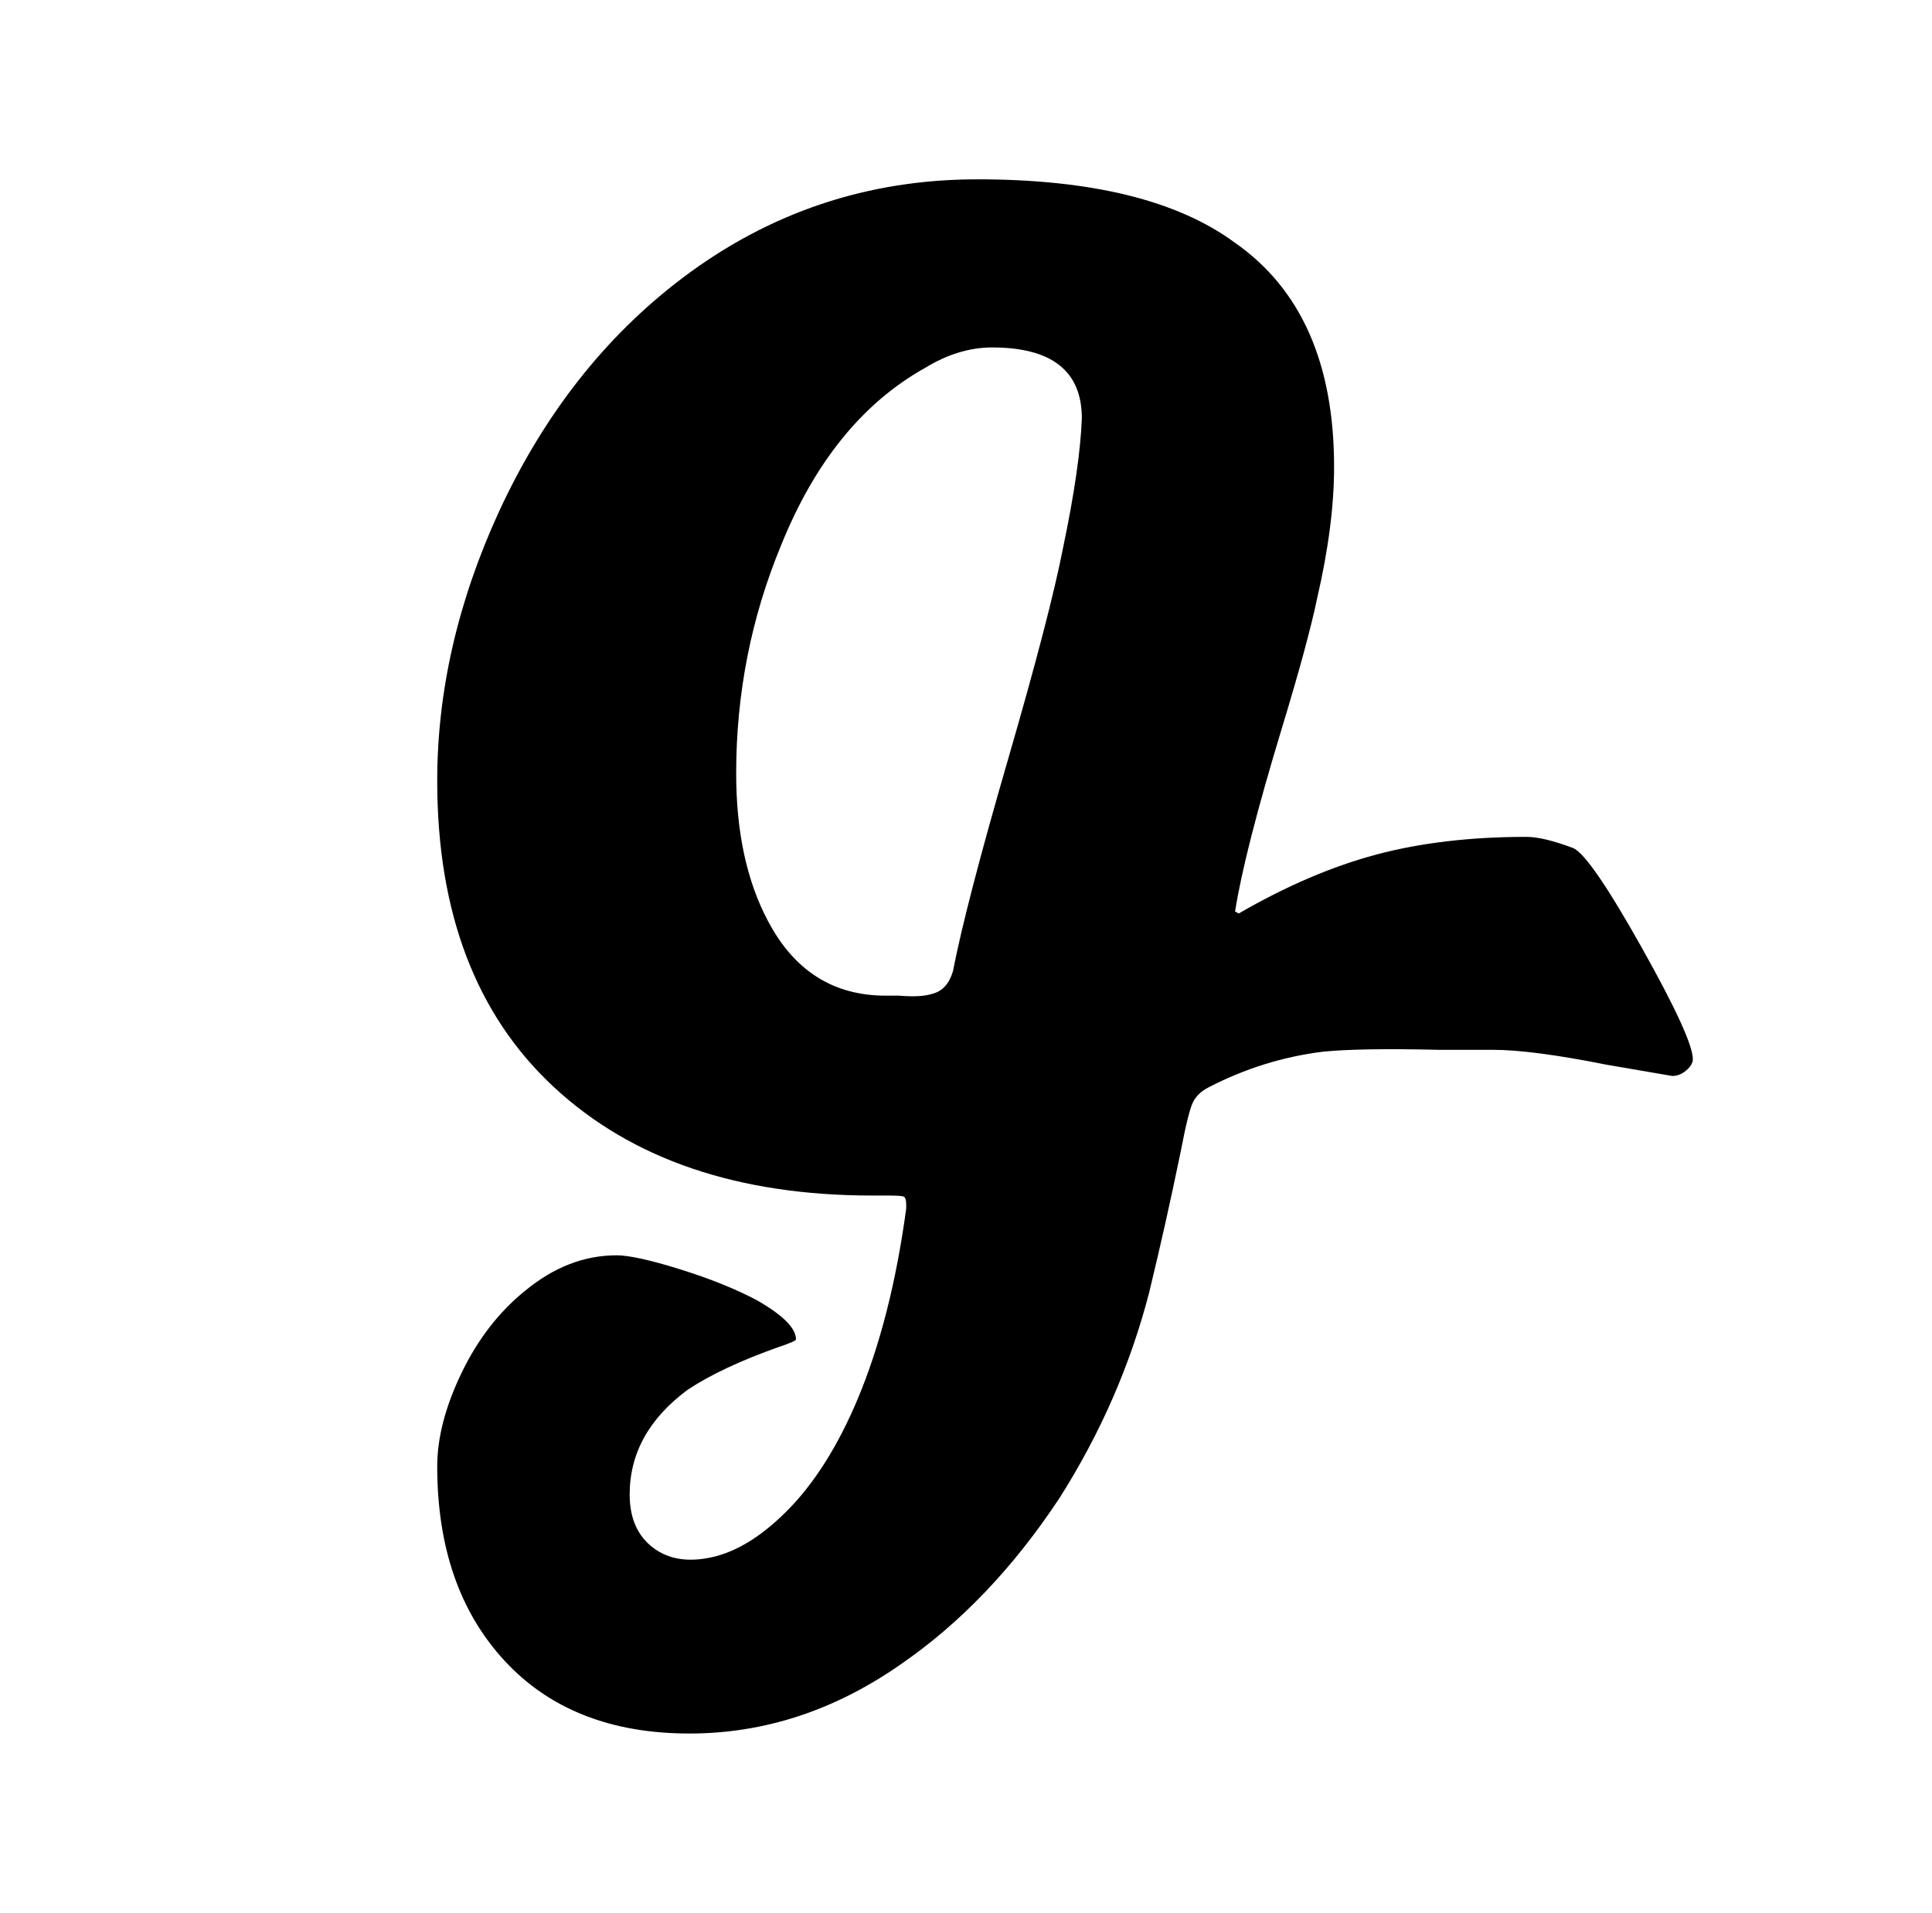 <?xml version="1.0" standalone="no"?>
<!DOCTYPE svg PUBLIC "-//W3C//DTD SVG 1.1//EN" "http://www.w3.org/Graphics/SVG/1.1/DTD/svg11.dtd" >
<svg xmlns="http://www.w3.org/2000/svg" xmlns:xlink="http://www.w3.org/1999/xlink" version="1.1" viewBox="-10 0 1034 1024">
   <path fill="currentColor"
d="M513 96q-88 0 -158 53q-62 47 -98 125q-33 72 -33 144q0 106 62.5 164t170.5 58h8q7 0 8.5 0.5t1.5 4.5v2q-8 59 -26 102q-16 38 -38 60q-20 20 -39.5 24.5t-32 -5t-12.5 -28.5q0 -33 31 -56q18 -12 49 -23q9 -3 9 -4q0 -9 -21 -21q-17 -9 -41 -16.5t-34 -7.5
q-26 0 -49 19q-21 17 -34 44t-13 50q0 65 36 104t99 39q60 0 113 -37q48 -33 85 -89q33 -52 48 -110q9 -37 17 -76q4 -21 6.5 -26t8.5 -8q29 -15 61 -19q20 -2 62 -1h29q21 0 61 8l35 6q4 0 7.5 -3t3.5 -6q0 -11 -27.5 -60t-36.5 -53q-16 -6 -25 -6q-45 0 -80.5 9.5
t-73.5 31.5l-2 -1q5 -32 25 -98q14 -46 19 -70q9 -39 9 -70q0 -83 -53 -120q-46 -34 -138 -34zM521 186q48 0 48 38q-1 26 -10 69q-7 36 -29.5 113.5t-29.5 113.5q-3 10 -11 12q-6 2 -18 1h-7q-42 0 -63 -40q-17 -32 -17 -79q0 -64 24 -122q27 -67 77 -95q18 -11 36 -11z
" />
</svg>
